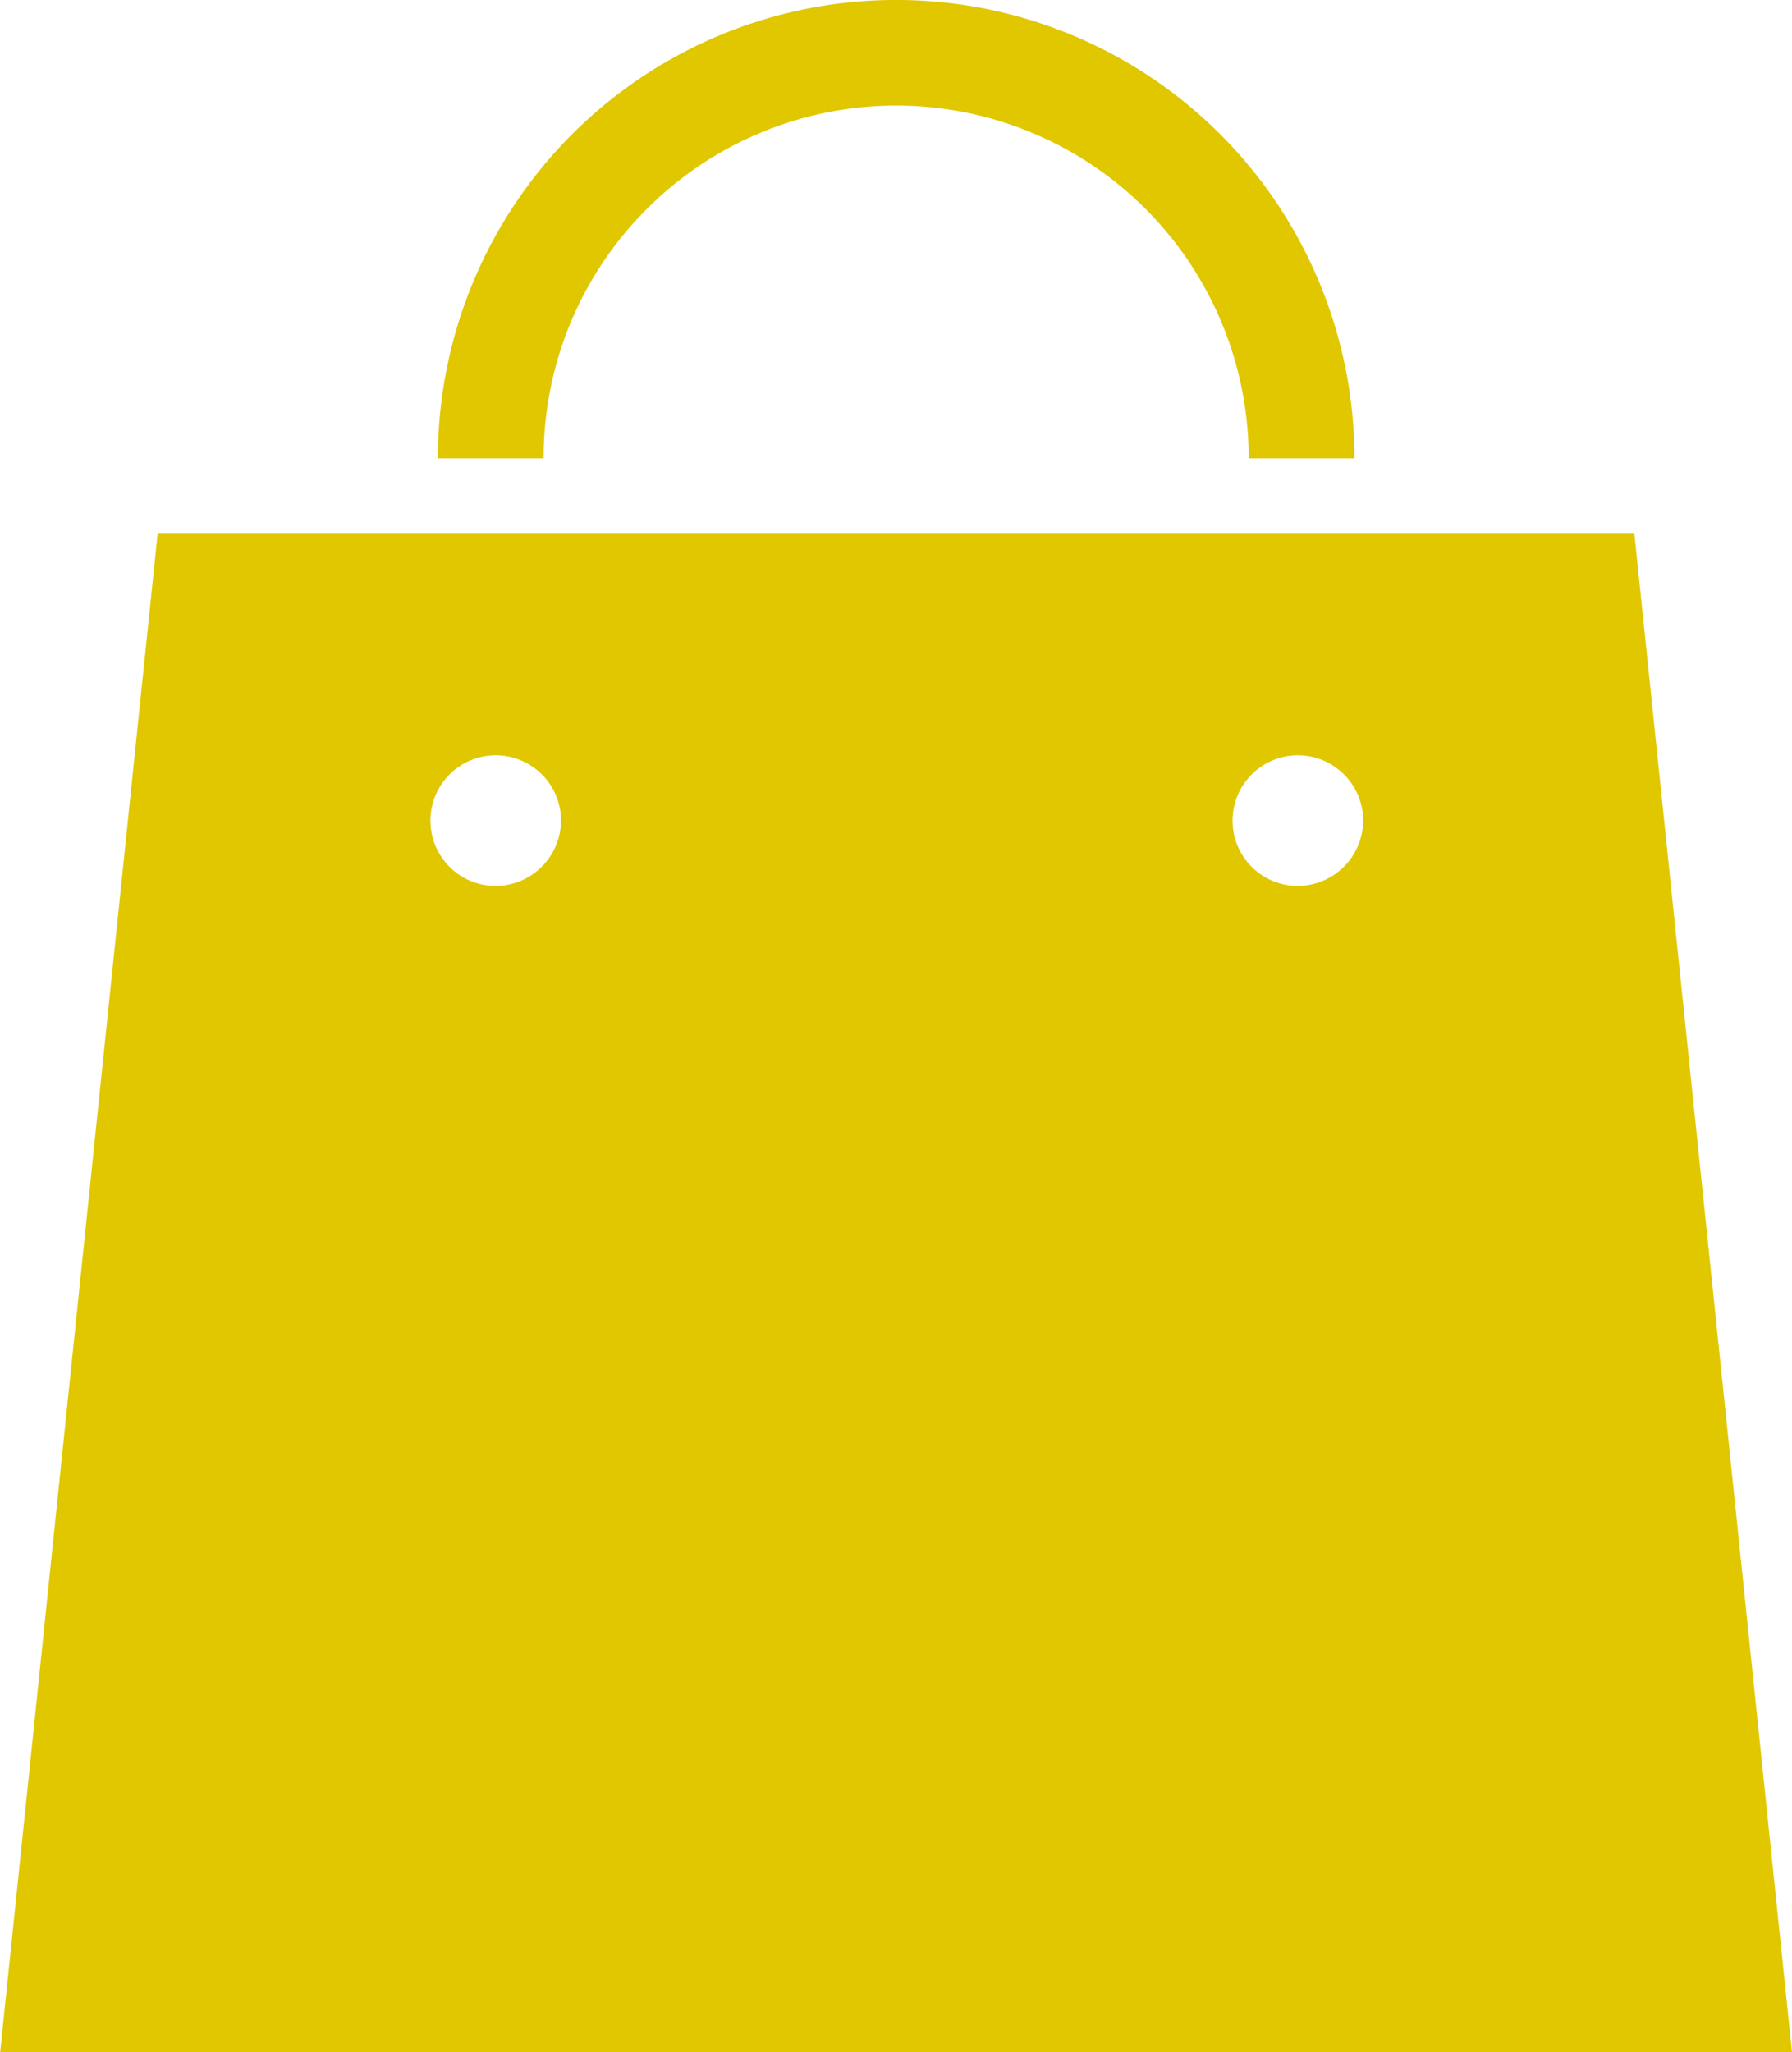 <svg xmlns="http://www.w3.org/2000/svg" width="22.749" height="26.047" viewBox="0 0 22.749 26.047"><path d="M20.747 6.764H2.002l-2 19.283h22.747zm-14.464 4.48a.829.829 0 11.839-.829.834.834 0 01-.839.829zm10.183 0a.829.829 0 11.839-.829.834.834 0 01-.839.829zM8.21 2.653a4.475 4.475 0 017.642 3.164h1.342a5.817 5.817 0 00-11.635 0h1.342A4.459 4.459 0 018.21 2.653z" fill="#e0c700"/></svg>